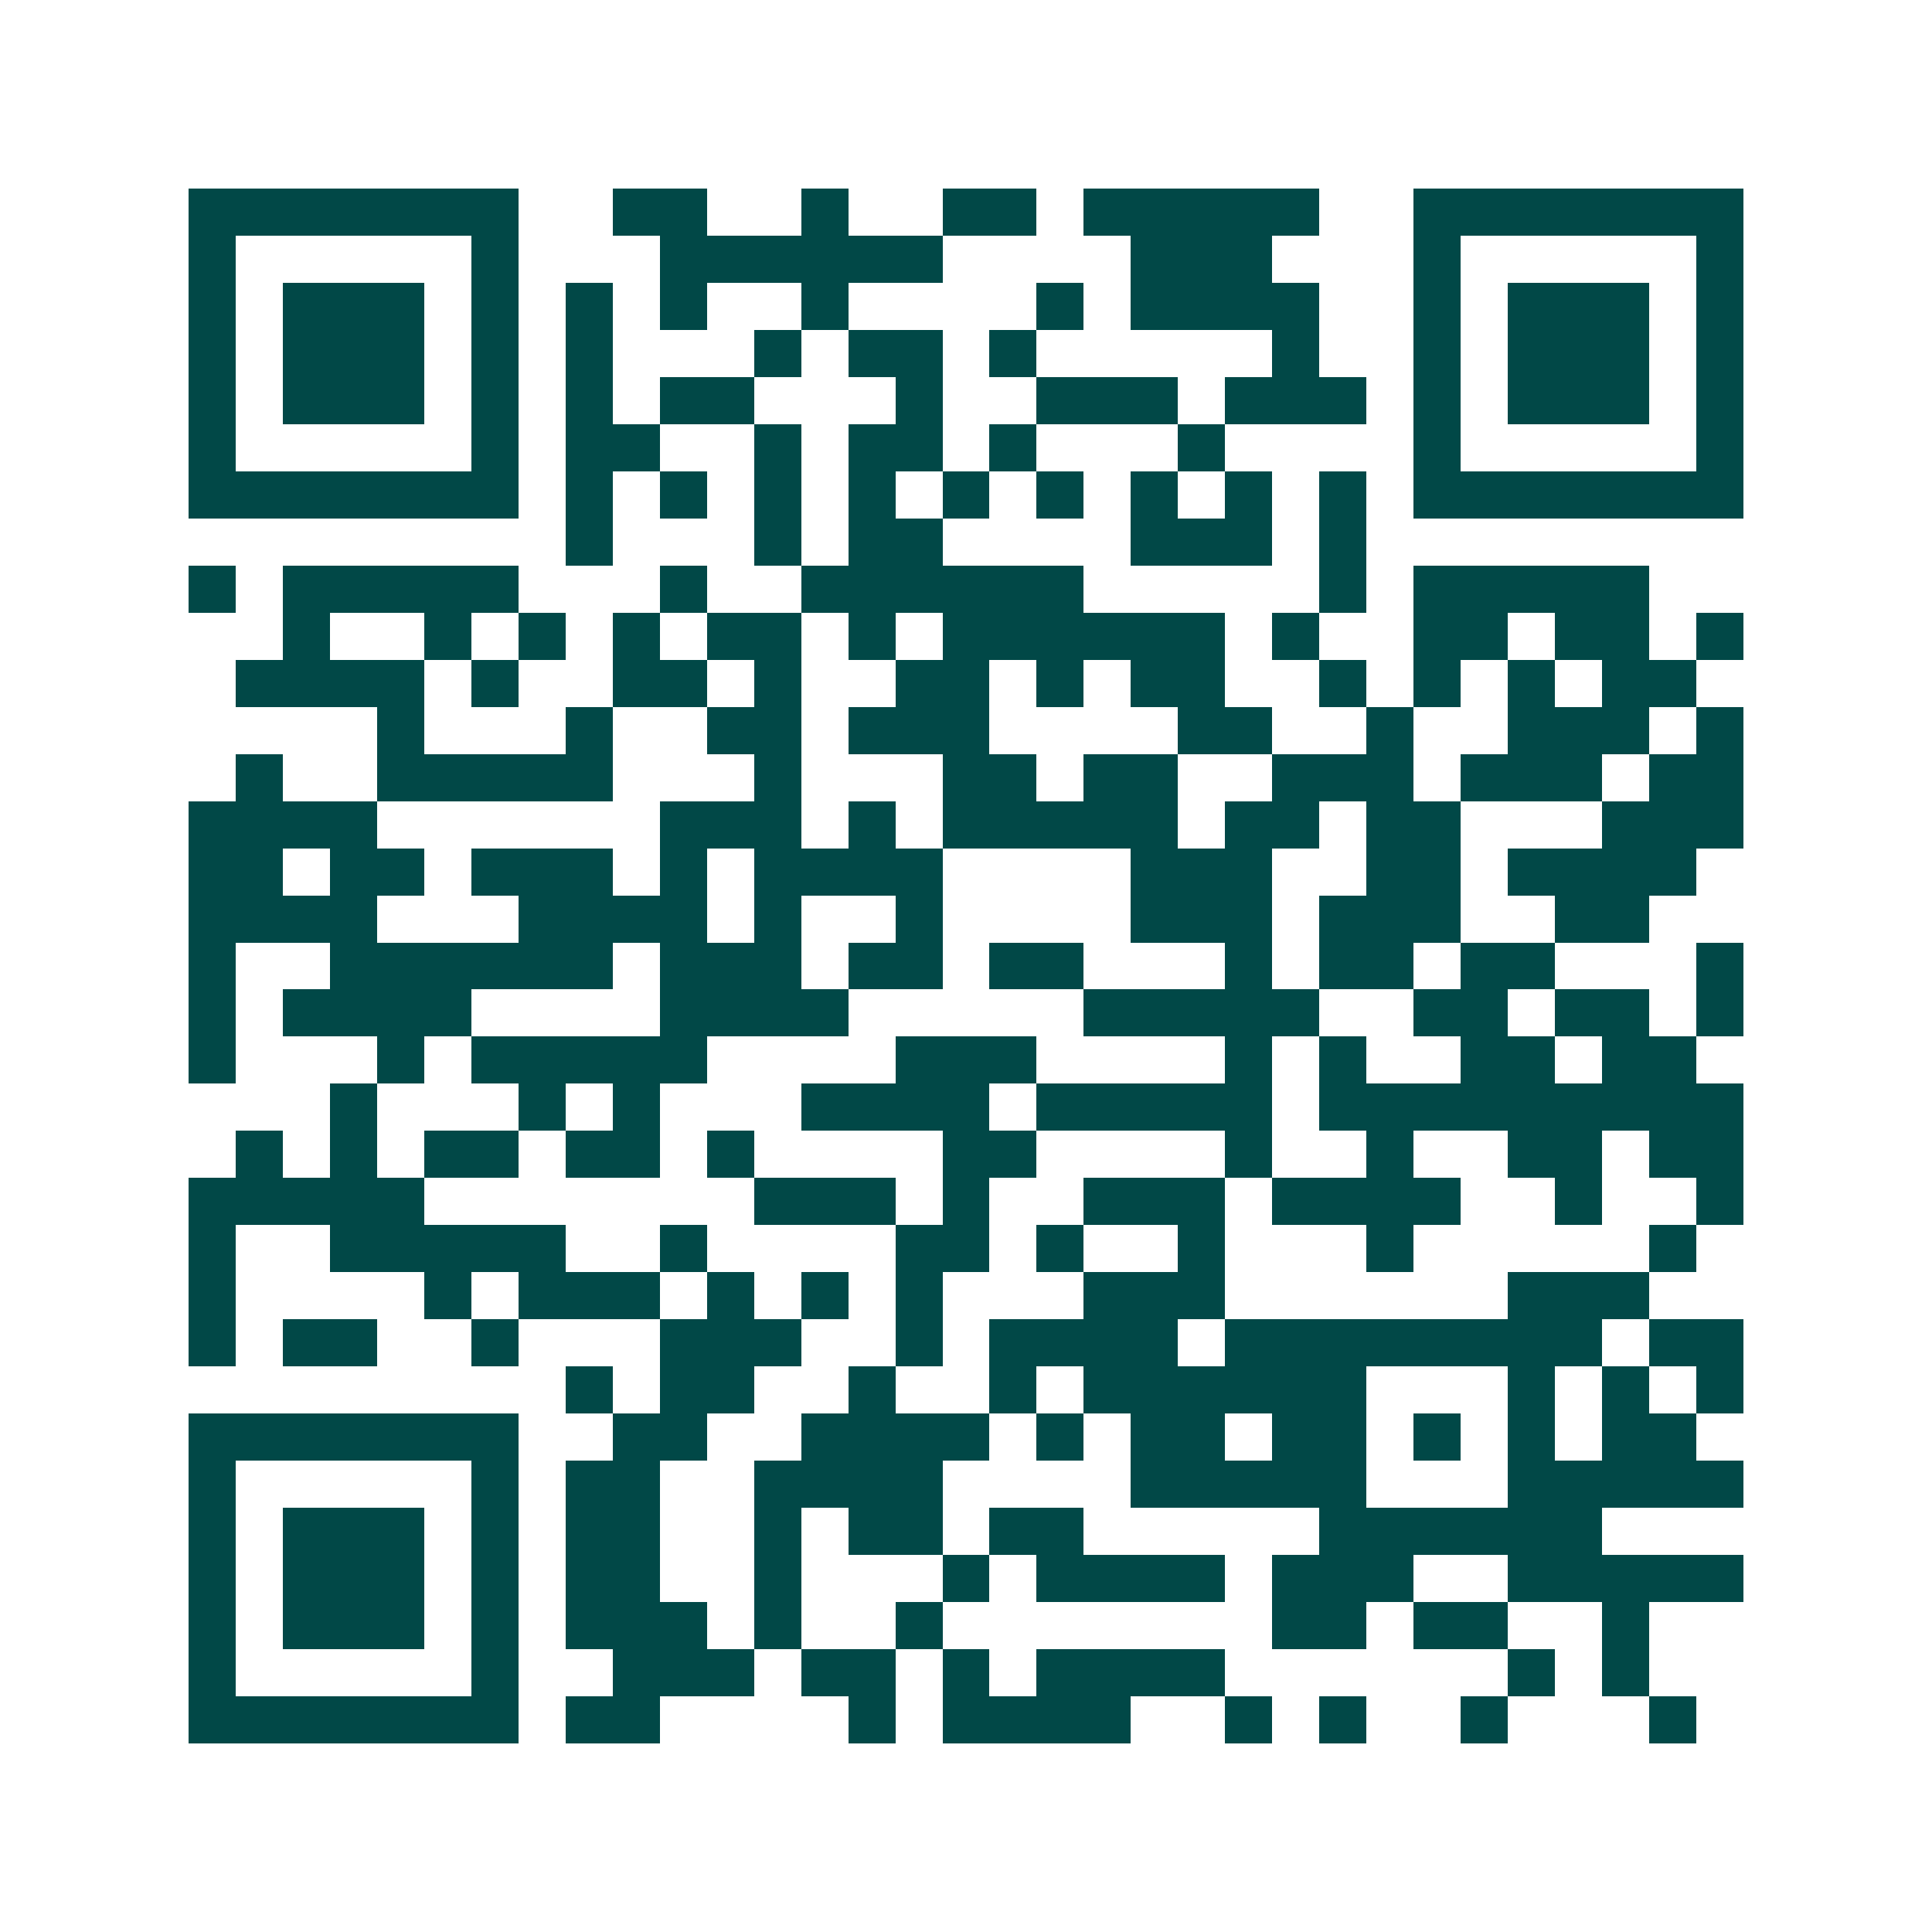 <svg xmlns="http://www.w3.org/2000/svg" width="200" height="200" viewBox="0 0 41 41" shape-rendering="crispEdges"><path fill="#ffffff" d="M0 0h41v41H0z"/><path stroke="#014847" d="M4 4.5h7m2 0h2m2 0h1m2 0h2m1 0h5m2 0h7M4 5.5h1m5 0h1m3 0h6m4 0h3m3 0h1m5 0h1M4 6.5h1m1 0h3m1 0h1m1 0h1m1 0h1m2 0h1m4 0h1m1 0h4m2 0h1m1 0h3m1 0h1M4 7.5h1m1 0h3m1 0h1m1 0h1m3 0h1m1 0h2m1 0h1m5 0h1m2 0h1m1 0h3m1 0h1M4 8.5h1m1 0h3m1 0h1m1 0h1m1 0h2m3 0h1m2 0h3m1 0h3m1 0h1m1 0h3m1 0h1M4 9.5h1m5 0h1m1 0h2m2 0h1m1 0h2m1 0h1m3 0h1m4 0h1m5 0h1M4 10.5h7m1 0h1m1 0h1m1 0h1m1 0h1m1 0h1m1 0h1m1 0h1m1 0h1m1 0h1m1 0h7M12 11.5h1m3 0h1m1 0h2m4 0h3m1 0h1M4 12.5h1m1 0h5m3 0h1m2 0h6m5 0h1m1 0h5M6 13.5h1m2 0h1m1 0h1m1 0h1m1 0h2m1 0h1m1 0h6m1 0h1m2 0h2m1 0h2m1 0h1M5 14.5h4m1 0h1m2 0h2m1 0h1m2 0h2m1 0h1m1 0h2m2 0h1m1 0h1m1 0h1m1 0h2M8 15.5h1m3 0h1m2 0h2m1 0h3m4 0h2m2 0h1m2 0h3m1 0h1M5 16.5h1m2 0h5m3 0h1m3 0h2m1 0h2m2 0h3m1 0h3m1 0h2M4 17.5h4m6 0h3m1 0h1m1 0h5m1 0h2m1 0h2m3 0h3M4 18.5h2m1 0h2m1 0h3m1 0h1m1 0h4m4 0h3m2 0h2m1 0h4M4 19.5h4m3 0h4m1 0h1m2 0h1m4 0h3m1 0h3m2 0h2M4 20.5h1m2 0h6m1 0h3m1 0h2m1 0h2m3 0h1m1 0h2m1 0h2m3 0h1M4 21.5h1m1 0h4m4 0h4m5 0h5m2 0h2m1 0h2m1 0h1M4 22.5h1m3 0h1m1 0h5m4 0h3m4 0h1m1 0h1m2 0h2m1 0h2M7 23.5h1m3 0h1m1 0h1m3 0h4m1 0h5m1 0h9M5 24.5h1m1 0h1m1 0h2m1 0h2m1 0h1m4 0h2m4 0h1m2 0h1m2 0h2m1 0h2M4 25.5h5m7 0h3m1 0h1m2 0h3m1 0h4m2 0h1m2 0h1M4 26.5h1m2 0h5m2 0h1m4 0h2m1 0h1m2 0h1m3 0h1m5 0h1M4 27.5h1m4 0h1m1 0h3m1 0h1m1 0h1m1 0h1m3 0h3m6 0h3M4 28.5h1m1 0h2m2 0h1m3 0h3m2 0h1m1 0h4m1 0h8m1 0h2M12 29.5h1m1 0h2m2 0h1m2 0h1m1 0h6m3 0h1m1 0h1m1 0h1M4 30.5h7m2 0h2m2 0h4m1 0h1m1 0h2m1 0h2m1 0h1m1 0h1m1 0h2M4 31.5h1m5 0h1m1 0h2m2 0h4m4 0h5m3 0h5M4 32.5h1m1 0h3m1 0h1m1 0h2m2 0h1m1 0h2m1 0h2m5 0h6M4 33.5h1m1 0h3m1 0h1m1 0h2m2 0h1m3 0h1m1 0h4m1 0h3m2 0h5M4 34.5h1m1 0h3m1 0h1m1 0h3m1 0h1m2 0h1m7 0h2m1 0h2m2 0h1M4 35.5h1m5 0h1m2 0h3m1 0h2m1 0h1m1 0h4m6 0h1m1 0h1M4 36.5h7m1 0h2m4 0h1m1 0h4m2 0h1m1 0h1m2 0h1m3 0h1"/></svg>
